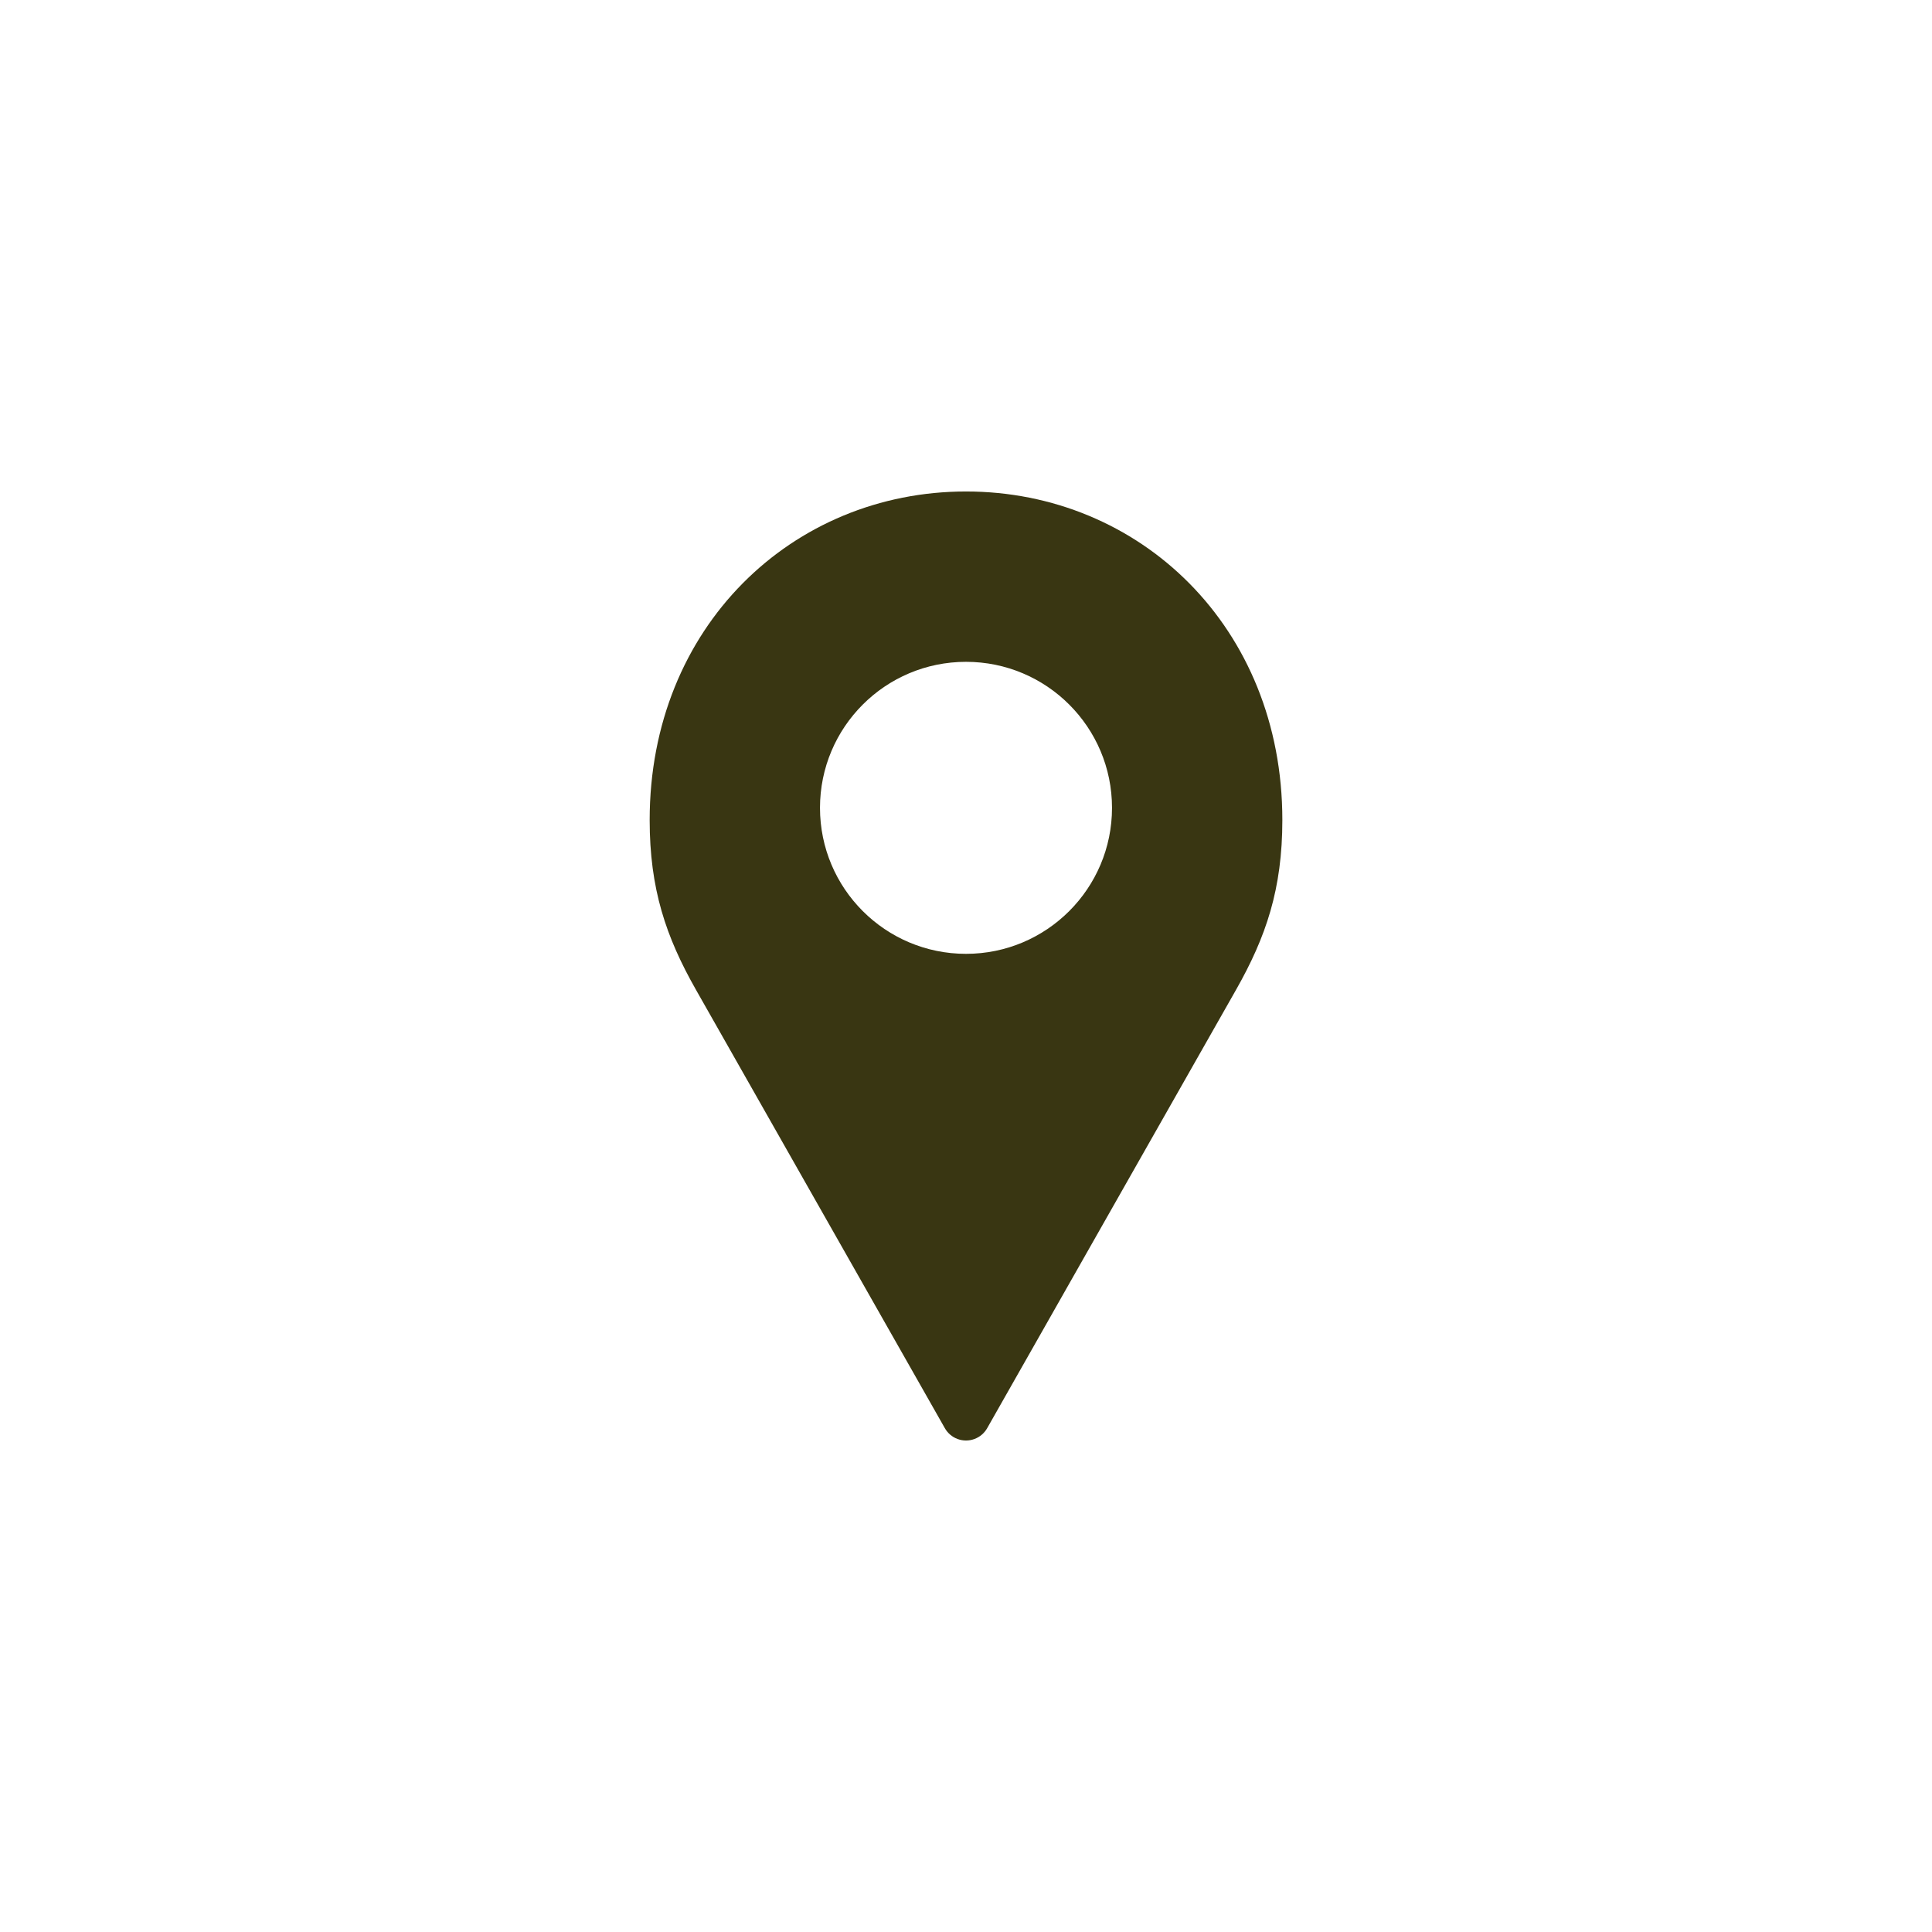 <?xml version="1.0" encoding="UTF-8"?>
<svg width="1200pt" height="1200pt" version="1.1" viewBox="0 0 1200 1200" xmlns="http://www.w3.org/2000/svg">
 <path d="m600 305.27c-107.84 0-196.48 84.094-196.48 204.04 0 42.809 10.082 72.586 28.812 105.56l154.45 272.06c1.75 3.164 4.578 5.594 7.969 6.852 3.391 1.258 7.121 1.258 10.512 0 3.391-1.258 6.219-3.688 7.969-6.852l154.45-272.06c18.73-32.98 28.812-62.758 28.812-105.56 0-119.95-88.648-204.04-196.48-204.04zm0 105.8c50.086 0 90.688 40.602 90.688 90.688 0 50.082-40.602 90.688-90.688 90.688s-90.688-40.602-90.688-90.688c0-50.086 40.602-90.688 90.688-90.688z" fill="#393612"/>
</svg>
